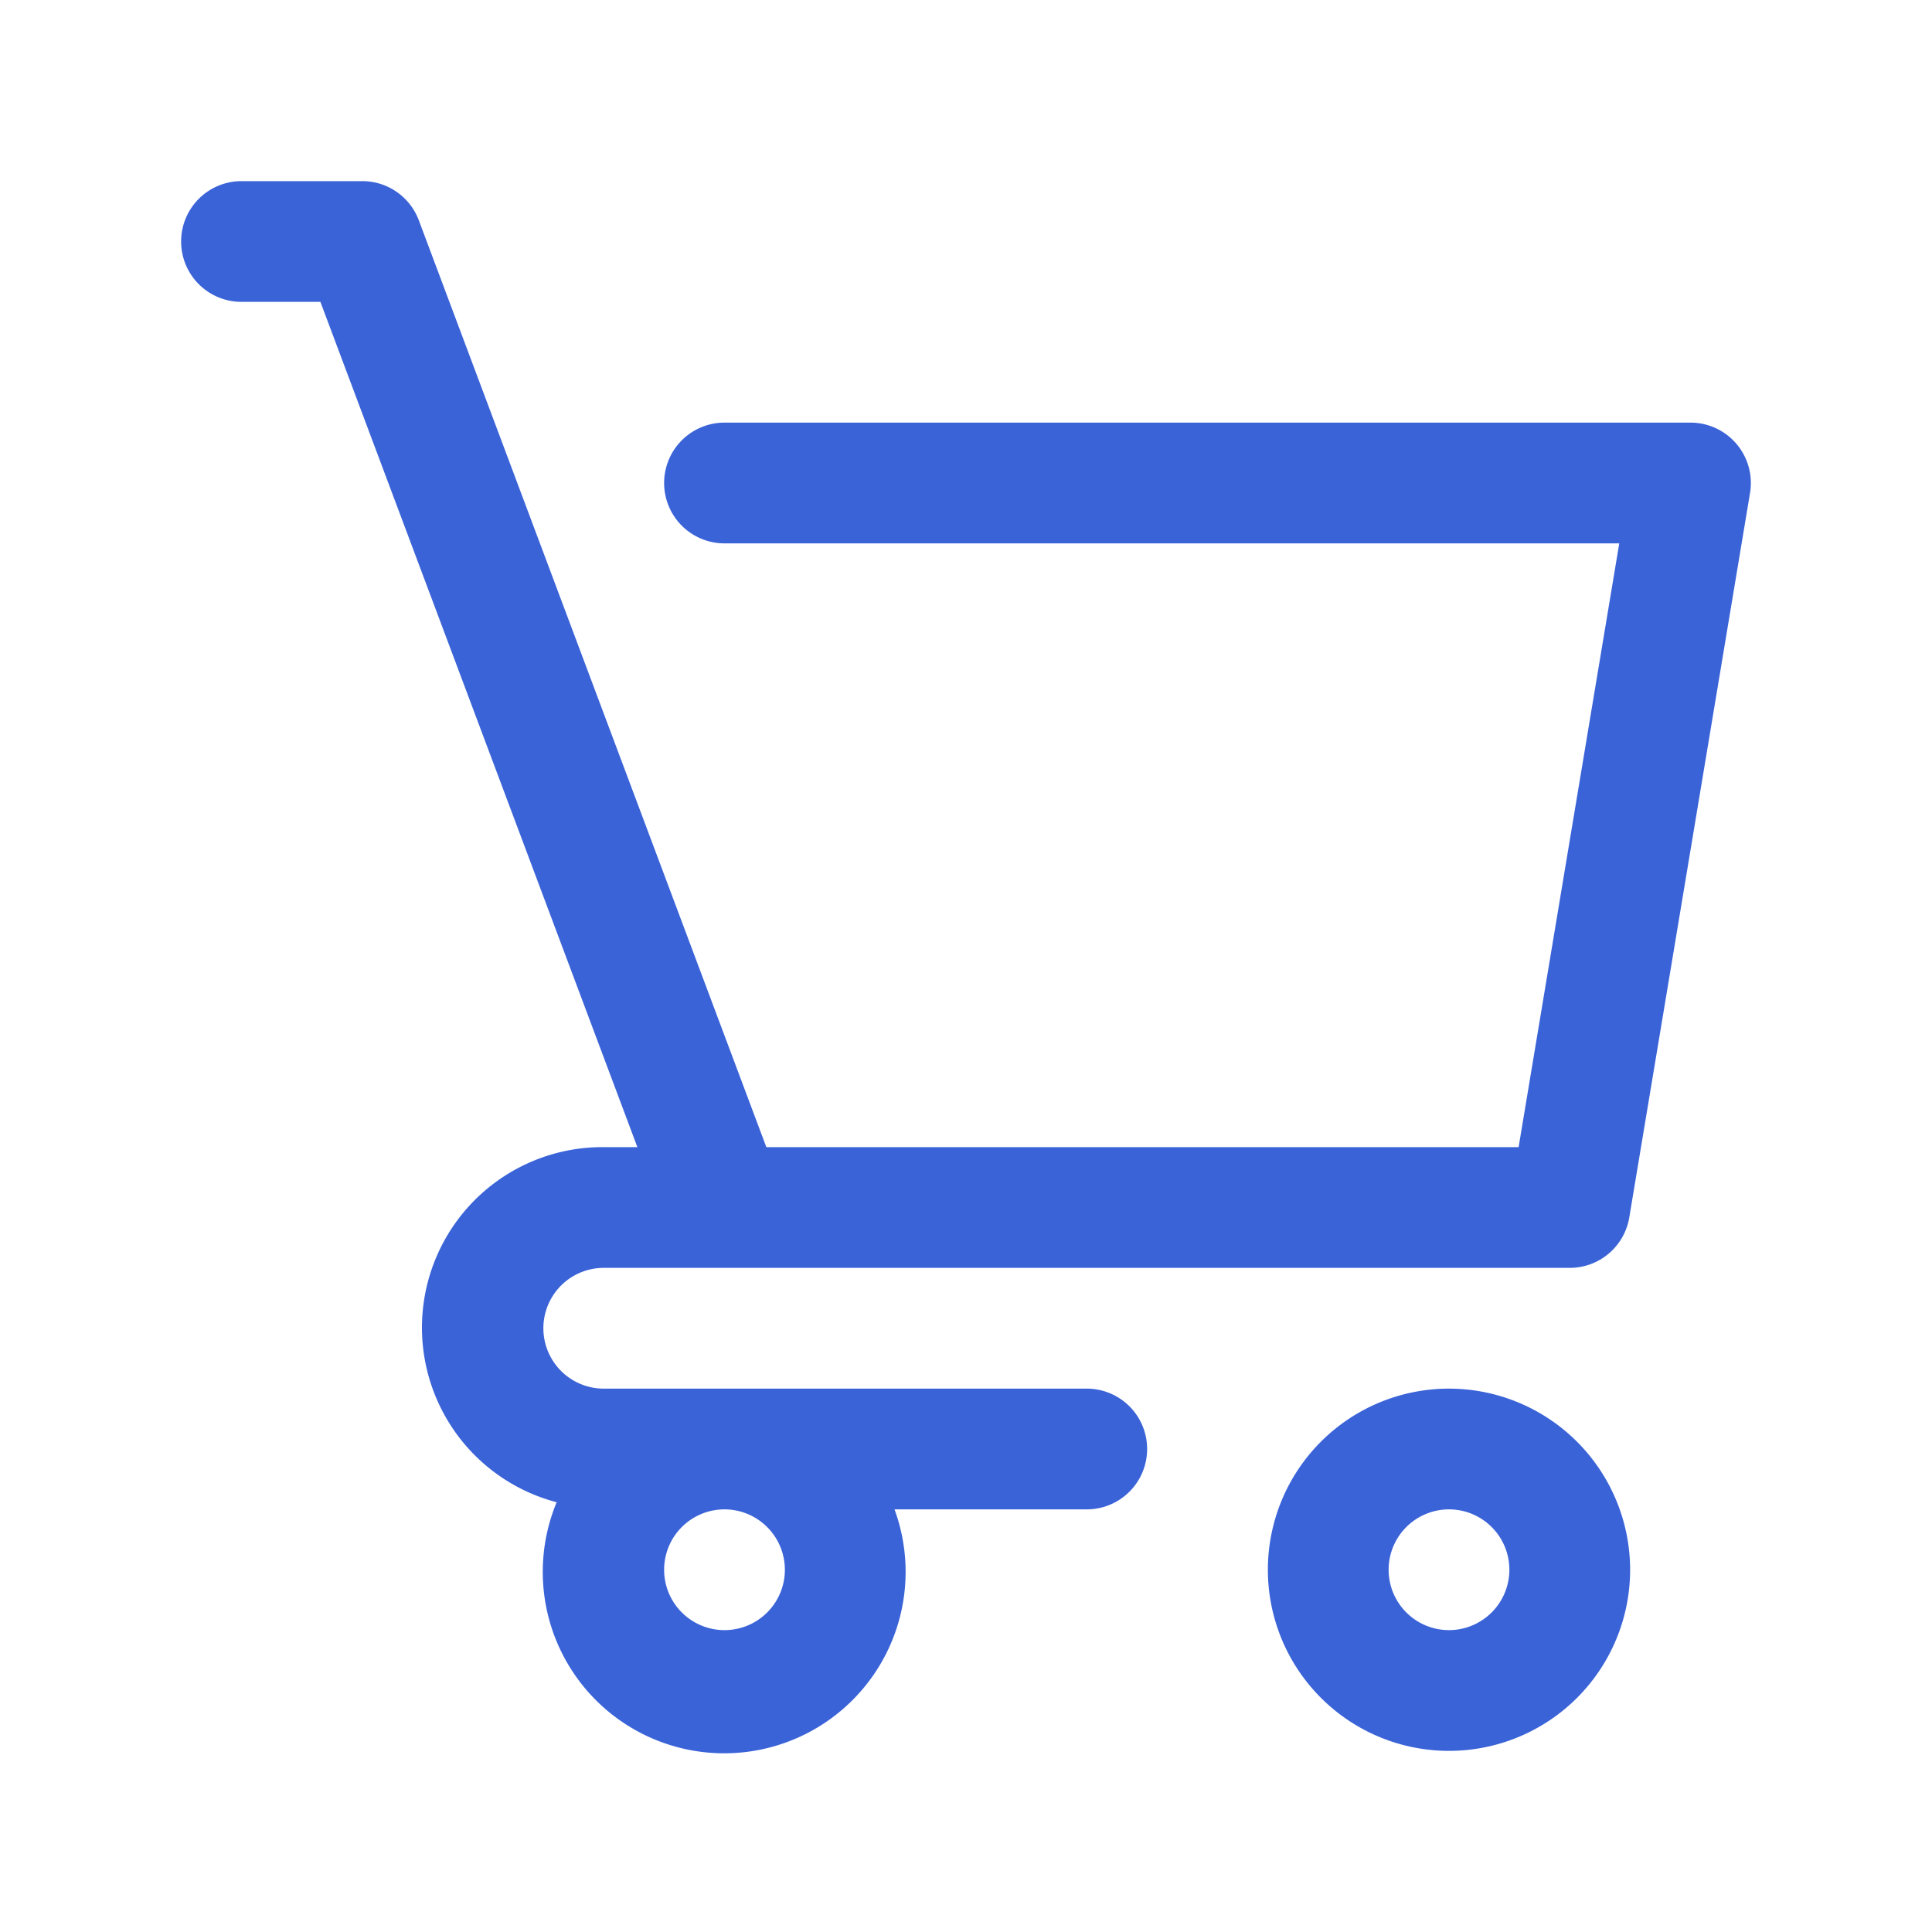 <svg xmlns="http://www.w3.org/2000/svg" version="1.1" xmlns:xlink="http://www.w3.org/1999/xlink" width="512" height="512" x="0" y="0" viewBox="0 0 32 32" style="enable-background:new 0 0 512 512" xml:space="preserve" class=""><g><g data-name="cart, shop, buy, retail"><path d="M24 23a3 3 0 1 0 3 3 3.003 3.003 0 0 0-3-3Zm0 4a1 1 0 1 1 1-1 1.001 1.001 0 0 1-1 1Z" fill="#3a63d8" opacity="1" data-original="#000000"></path><path d="M18 23h-8a1 1 0 0 1 0-2h16a1 1 0 0 0 .986-.835l2-12A1 1 0 0 0 28 7H12a1 1 0 0 0 0 2h14.82l-1.667 10h-12.46L6.937 3.649A1 1 0 0 0 6 3H4a1 1 0 0 0 0 2h1.307l5.25 14H10a2.99 2.99 0 0 0-.78 5.882 3.005 3.005 0 1 0 5.596.118H18a1 1 0 0 0 0-2Zm-5 3a1 1 0 1 1-1-1 1.001 1.001 0 0 1 1 1Z" fill="#3a63d8" opacity="1" data-original="#000000"></path></g></g></svg>
